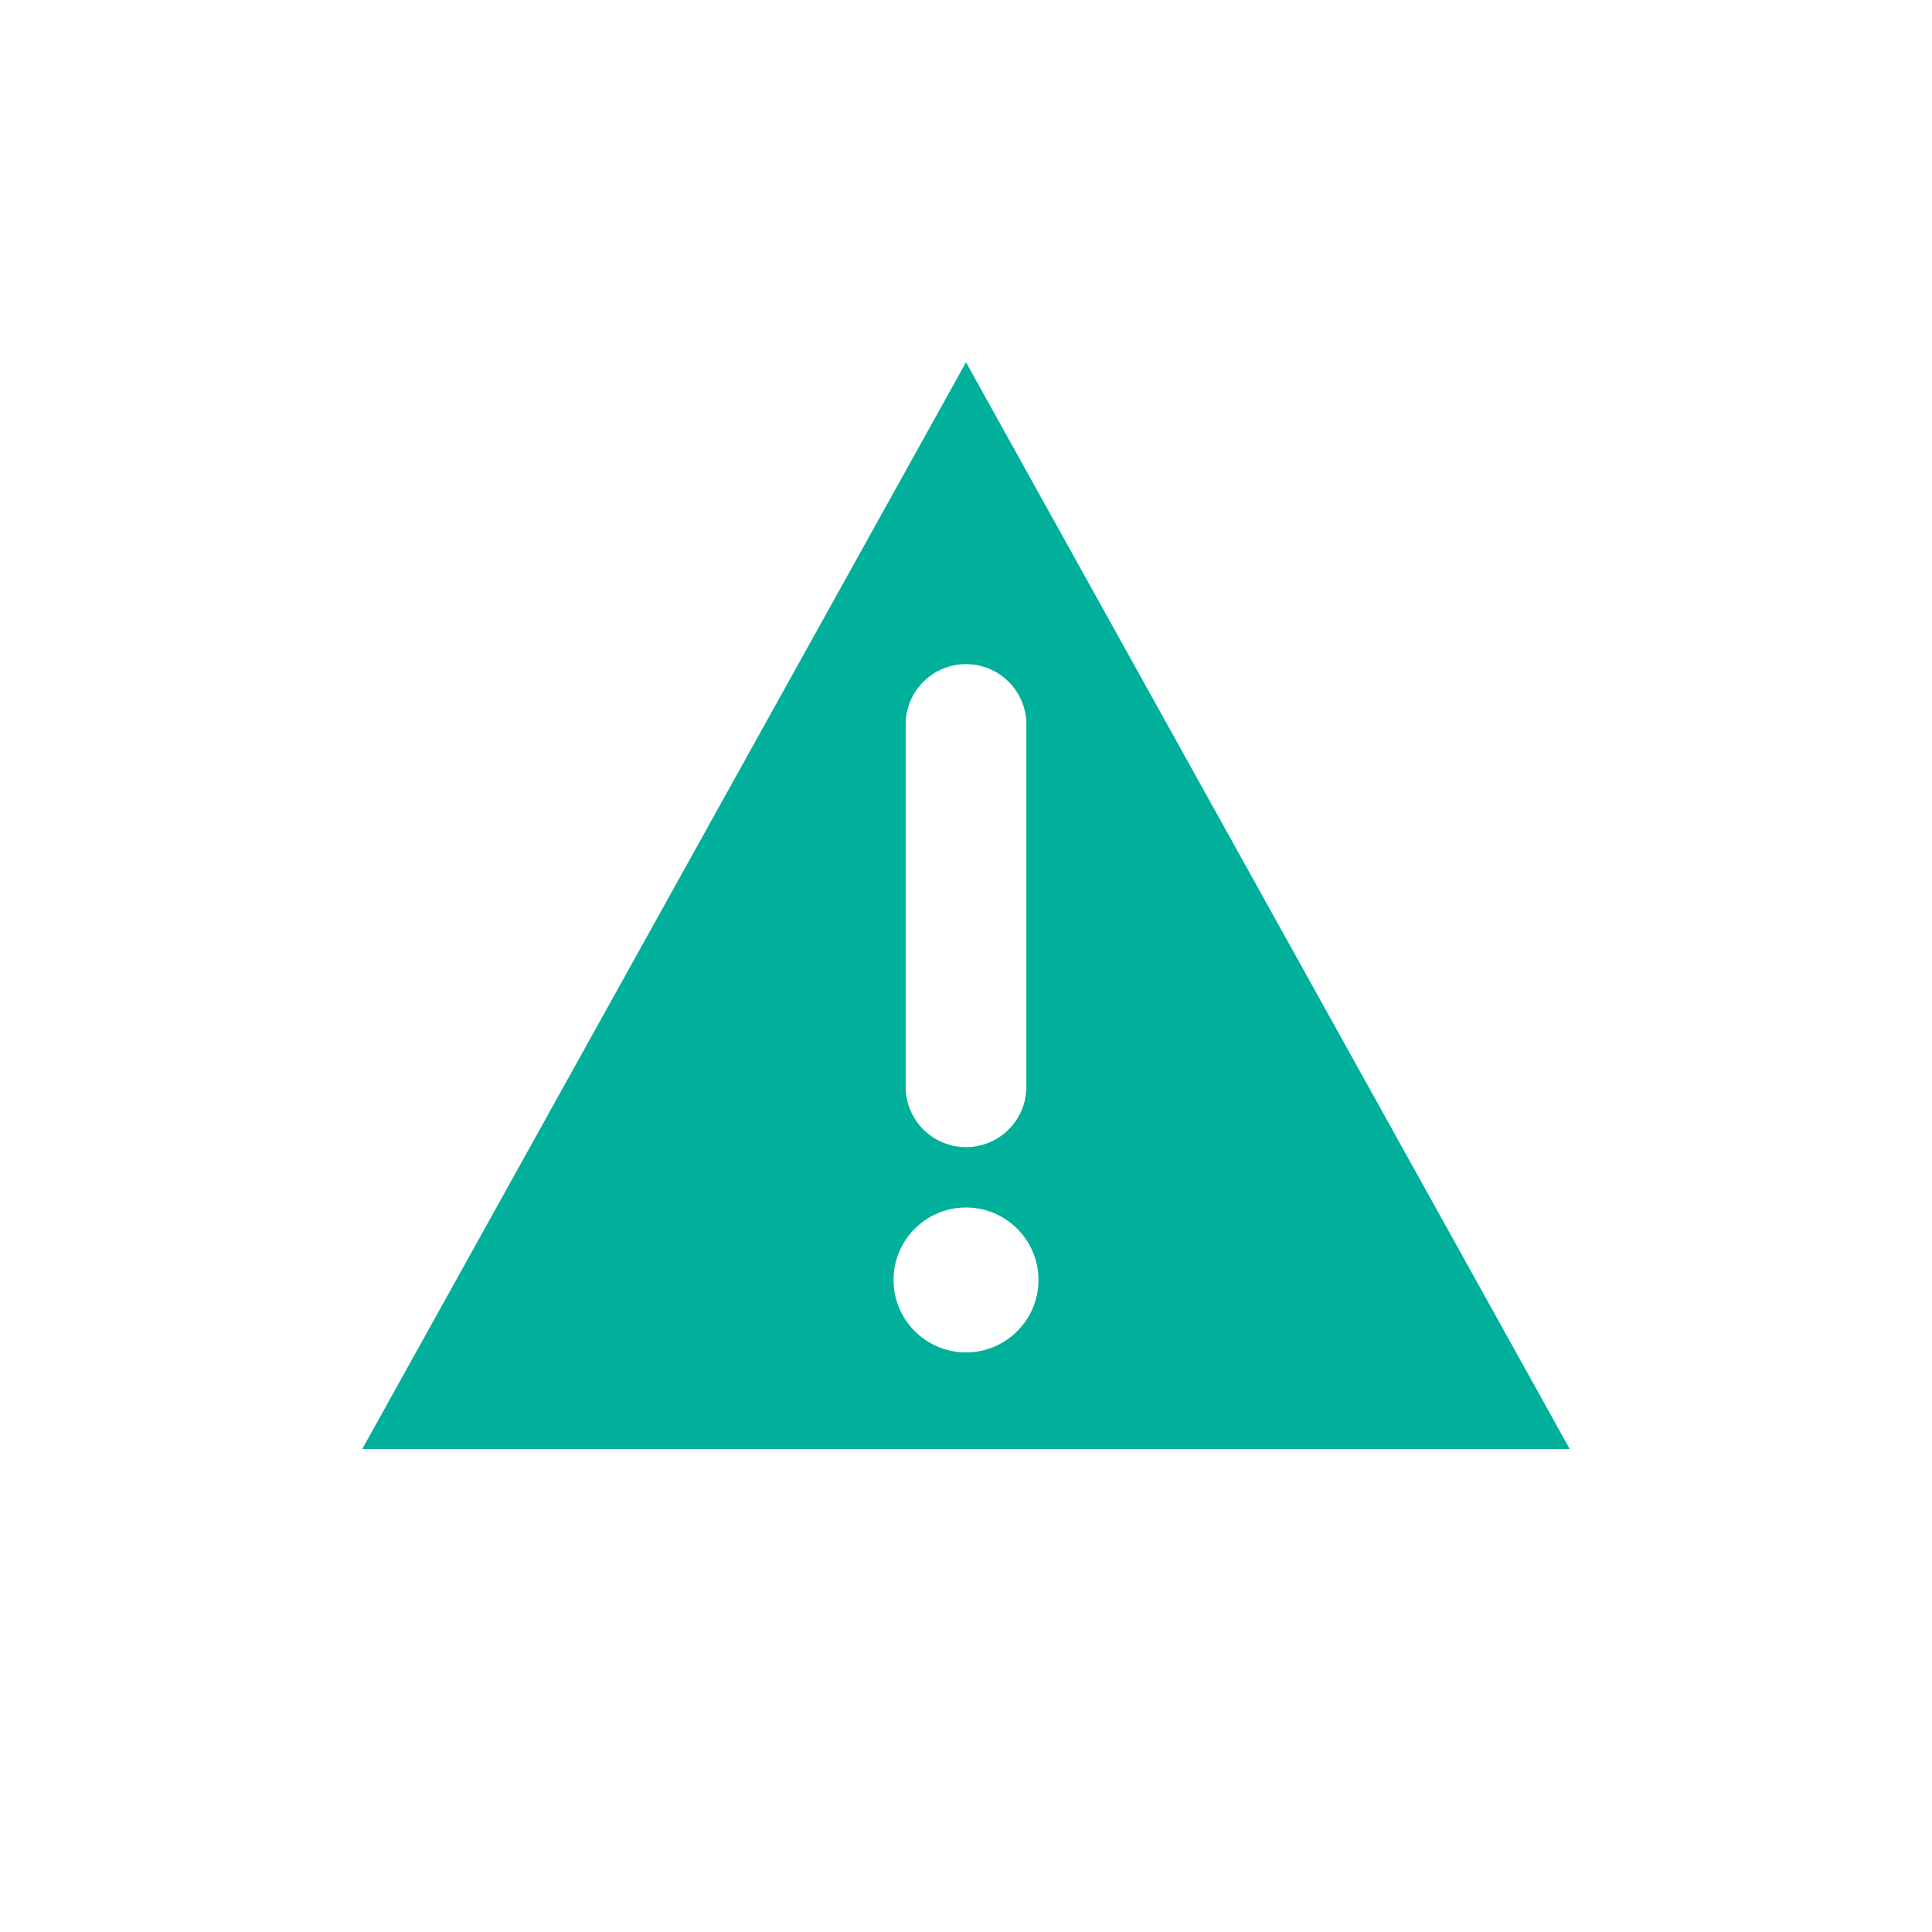 <svg xmlns="http://www.w3.org/2000/svg" width="80" height="80" viewBox="0 0 80 80" fill="none">
  <rect width="80" height="80" fill="white"/>
  <path d="M40 15L65 60H15L40 15Z" fill="#00b09b"/>
  <path d="M40 30V45" stroke="white" stroke-width="5" stroke-linecap="round"/>
  <circle cx="40" cy="53" r="3" fill="white"/>
</svg> 